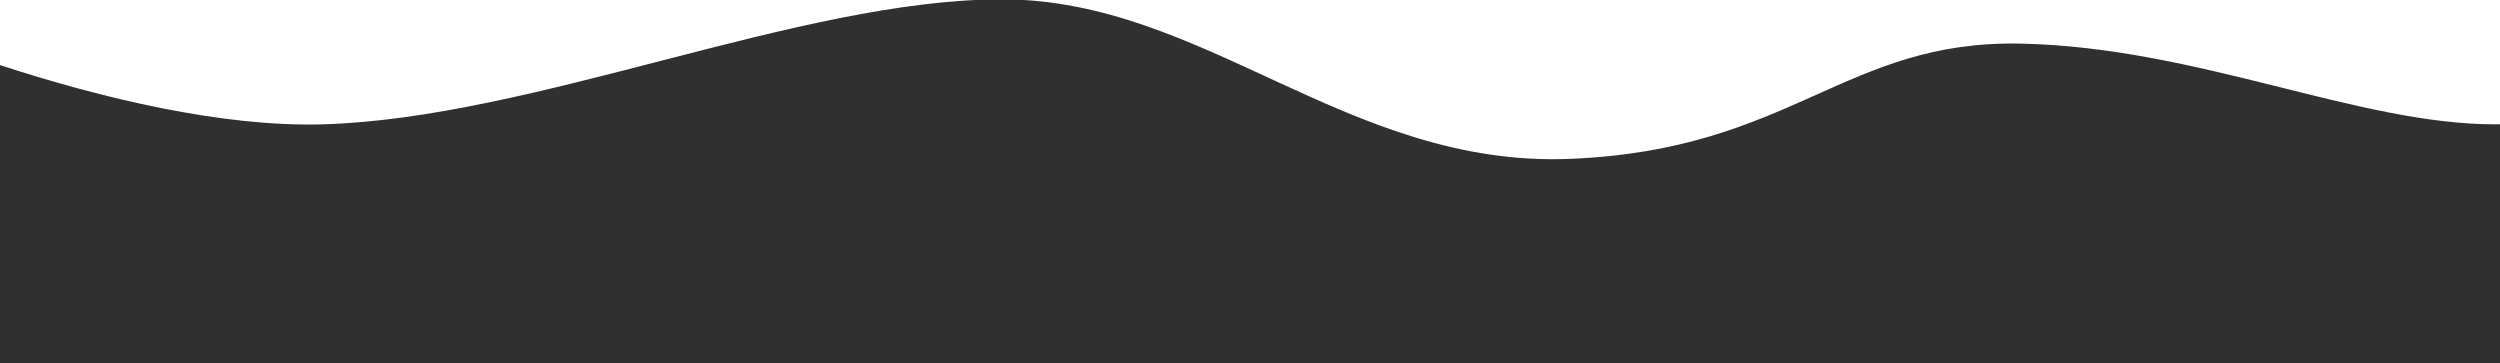 <svg width="1920" height="279" viewBox="0 0 1920 279" fill="none" xmlns="http://www.w3.org/2000/svg">
<g clip-path="url(#clip0_2741_81)">
<path d="M769.5 -0.5C925 -0.5 1035.5 129 1206 122C1376.5 115 1416.5 30.5 1552.5 33.5C1688.5 36.5 1810 95.5 1916.5 95.5C1917.68 95.5 1918.85 95.477 1920 95.436V642H0V49.981C77.873 75.419 170.687 97.627 247.5 95.5C410 91 614 -0.5 769.5 -0.5Z" fill="#303030"/>
</g>
<defs>
<clipPath id="clip0_2741_81">
<rect width="1920" height="279" fill="white"/>
</clipPath>
</defs>
</svg>

